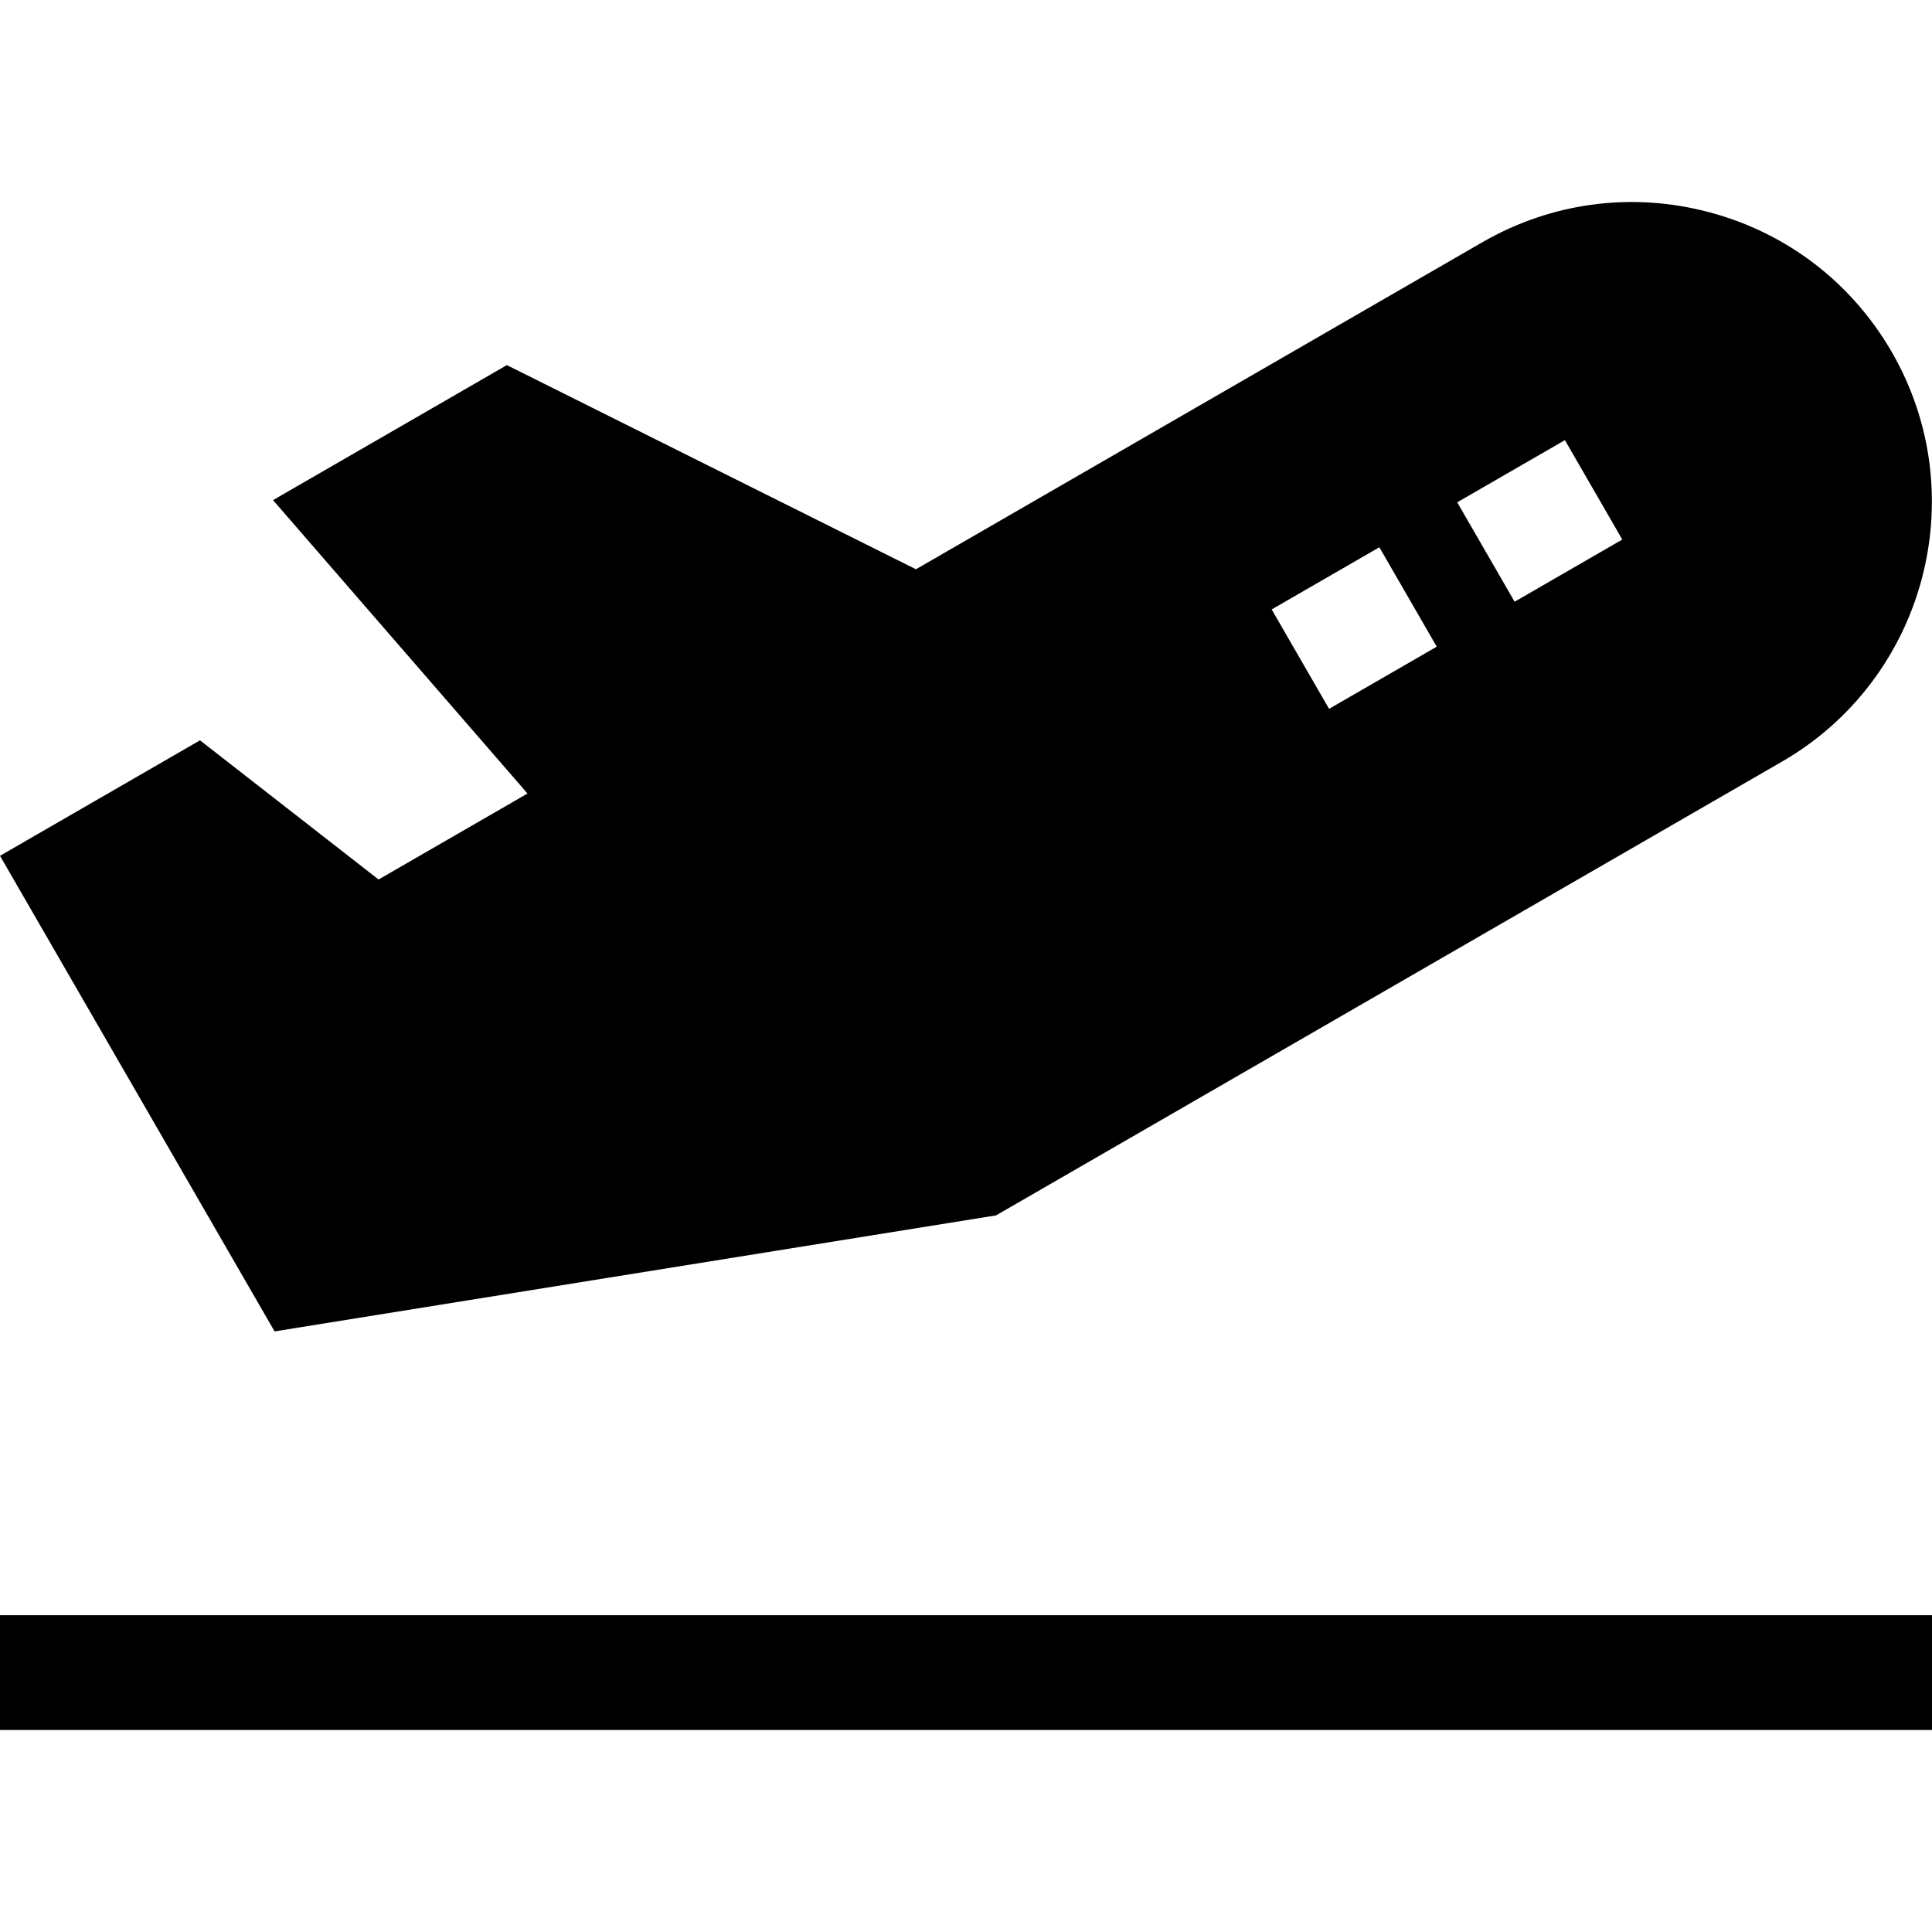 <?xml version="1.0" encoding="iso-8859-1"?>
<!-- Uploaded to: SVG Repo, www.svgrepo.com, Generator: SVG Repo Mixer Tools -->
<svg fill="#000000" version="1.1" id="Layer_1" xmlns="http://www.w3.org/2000/svg" xmlns:xlink="http://www.w3.org/1999/xlink" 
	 viewBox="0 0 512.001 512.001" xml:space="preserve">
<g>
	<g>
		<rect y="428.048" width="512.001" height="30.417"/>
	</g>
</g>
<g>
	<g>
		<path d="M501.345,93.296C490.733,74.917,473.6,61.77,453.1,56.278c-20.496-5.492-41.91-2.674-60.29,7.938l-150.076,86.646
			L134.323,96.759l-61.968,35.778l67.441,77.755l-39.467,22.786l-47.324-36.882L0,226.799l27.801,48.153l44.966,77.883
			l191.196-30.743l208.3-120.262C510.203,179.925,523.249,131.236,501.345,93.296z M352.217,187.85l-15.209-26.341l28.537-16.476
			l15.209,26.341L352.217,187.85z M401.388,159.46l-15.209-26.341l28.537-16.476l15.209,26.341L401.388,159.46z"/>
	</g>
</g>
</svg>